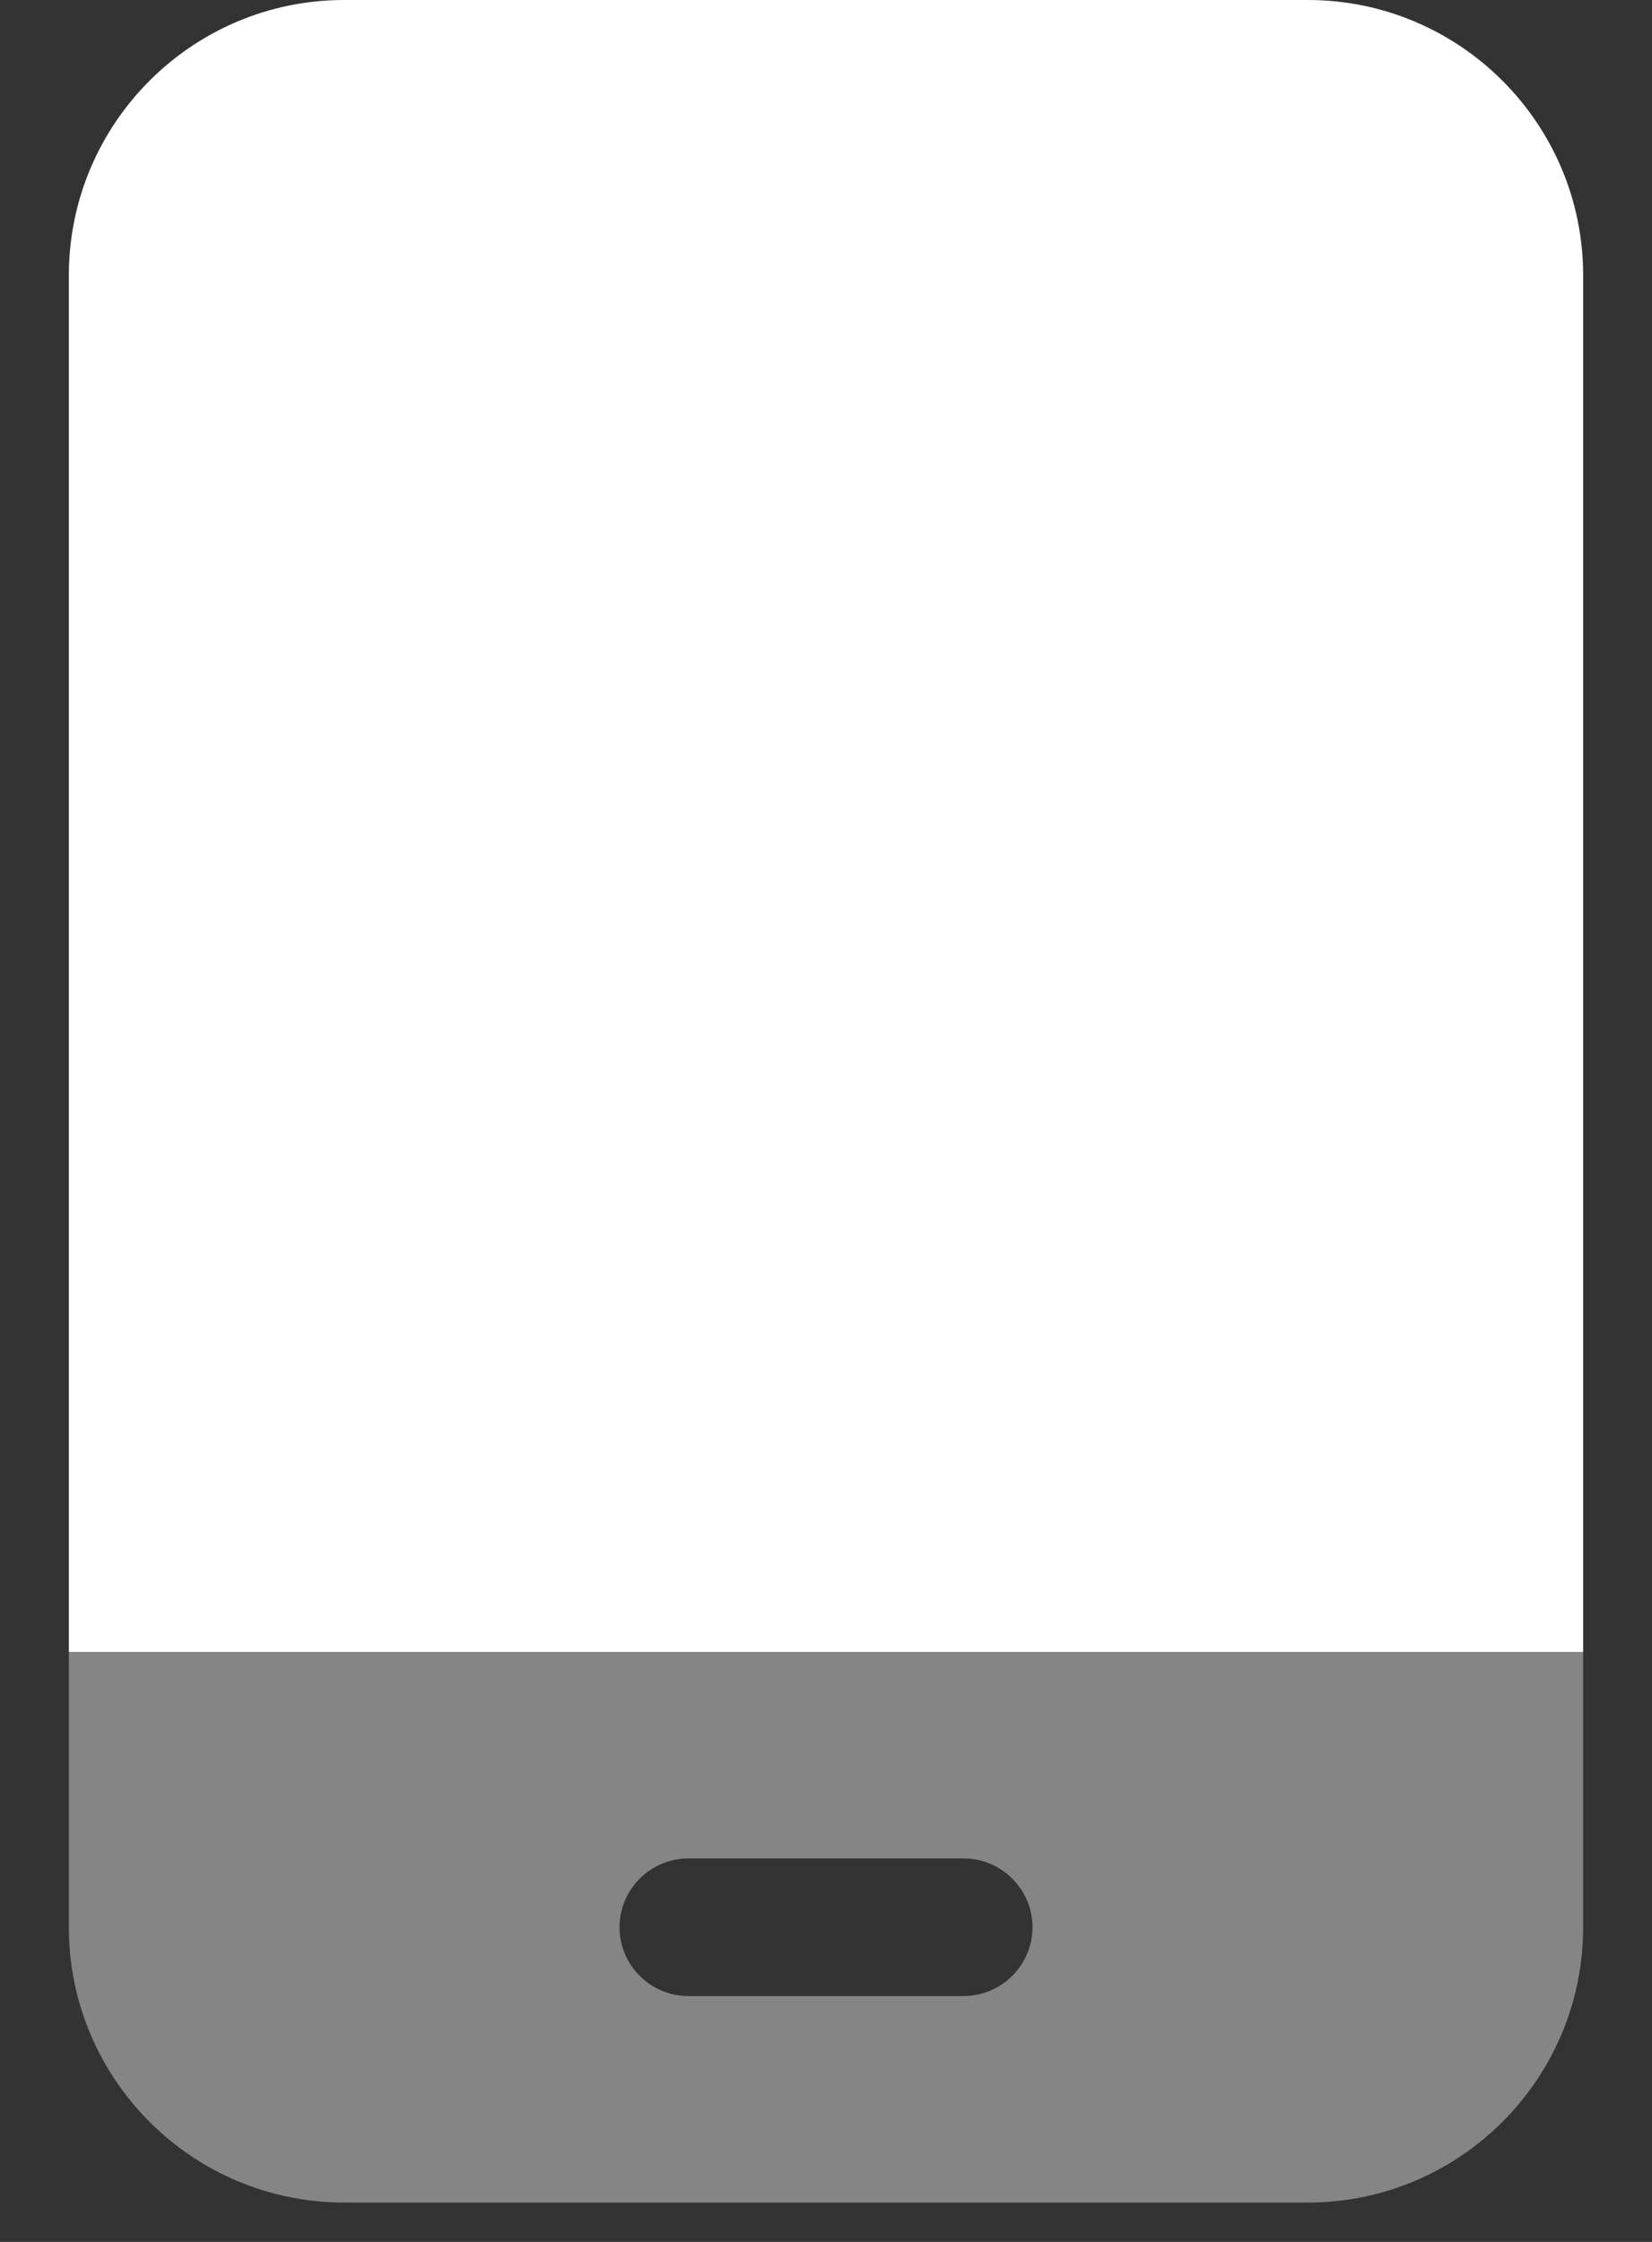 <svg width="28" height="38" viewBox="0 0 28 38" fill="none" xmlns="http://www.w3.org/2000/svg">
<rect x="0" y="0" width="28" height="38" fill="#333333" stroke="none"/>
<g clip-path="url(#clip0_102_741)">
<path d="M1.167 4.667C1.167 2.093 3.259 0 5.833 0H22.167C24.741 0 26.833 2.093 26.833 4.667V28H1.167V4.667Z" fill="white"/>
<path opacity="0.4" d="M26.833 28H1.167V32.667C1.167 35.241 3.259 37.333 5.833 37.333H22.167C24.741 37.333 26.833 35.241 26.833 32.667V28ZM11.667 31.5H16.333C16.975 31.5 17.5 32.025 17.5 32.667C17.5 33.308 16.975 33.833 16.333 33.833H11.667C11.025 33.833 10.5 33.308 10.5 32.667C10.5 32.025 11.025 31.5 11.667 31.5Z" fill="white"/>
</g>
<defs>
<clipPath id="clip0_102_741">
<rect width="28" height="37.333" fill="white"/>
</clipPath>
</defs>
</svg>
